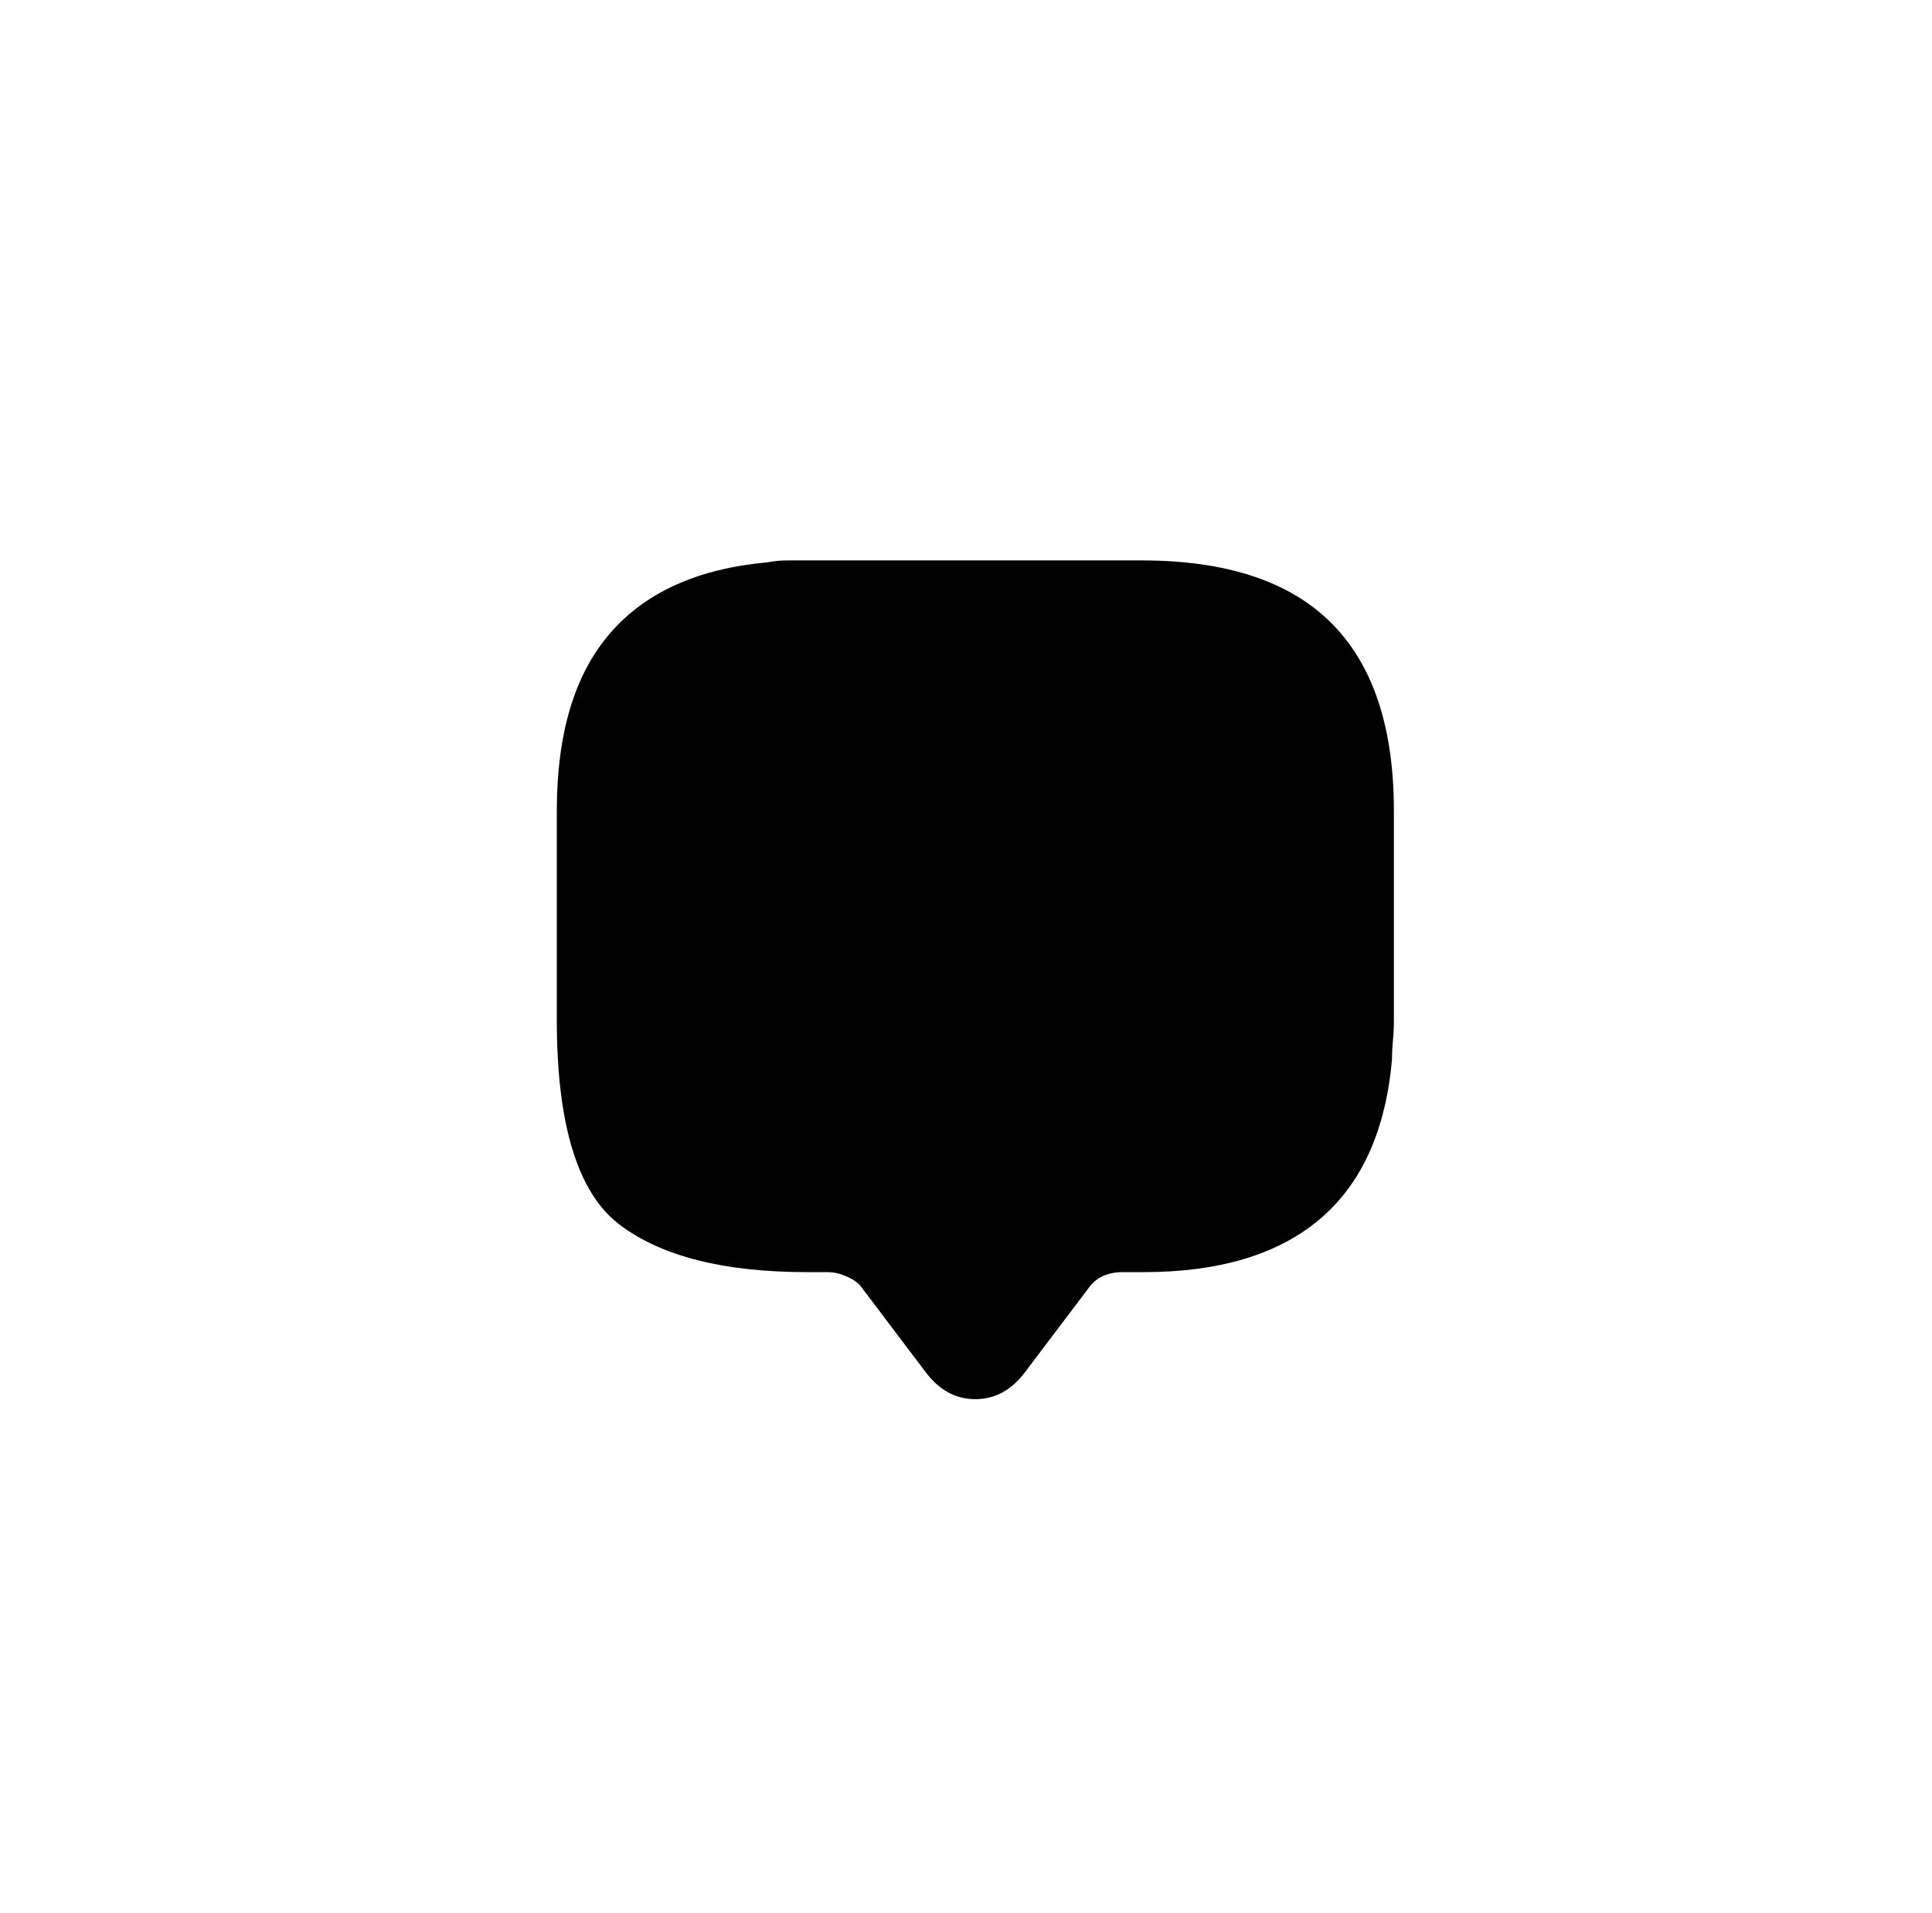 <?xml version="1.0" standalone="no"?>
<!DOCTYPE svg PUBLIC "-//W3C//DTD SVG 1.1//EN" "http://www.w3.org/Graphics/SVG/1.1/DTD/svg11.dtd" >
<svg xmlns="http://www.w3.org/2000/svg" xmlns:xlink="http://www.w3.org/1999/xlink" version="1.1" viewBox="-10 0 1034 1024">
   <path fill="currentColor"
d="M736 434v113q0 5 -0.5 10t-0.5 10q-5 57 -38.5 85.5t-94.5 28.5h-11q-6 0 -10.5 2t-7.5 6l-34 45q-11 15 -27 15t-27 -15l-34 -45q-2 -3 -7.5 -5.5t-10.5 -2.5h-11q-67 0 -100.5 -25.5t-33.5 -109.5v-112q0 -62 28.5 -95t84.5 -38q5 -1 10.5 -1h10.5h179q68 0 101.5 33.5
t33.5 100.5v0z" />
</svg>

